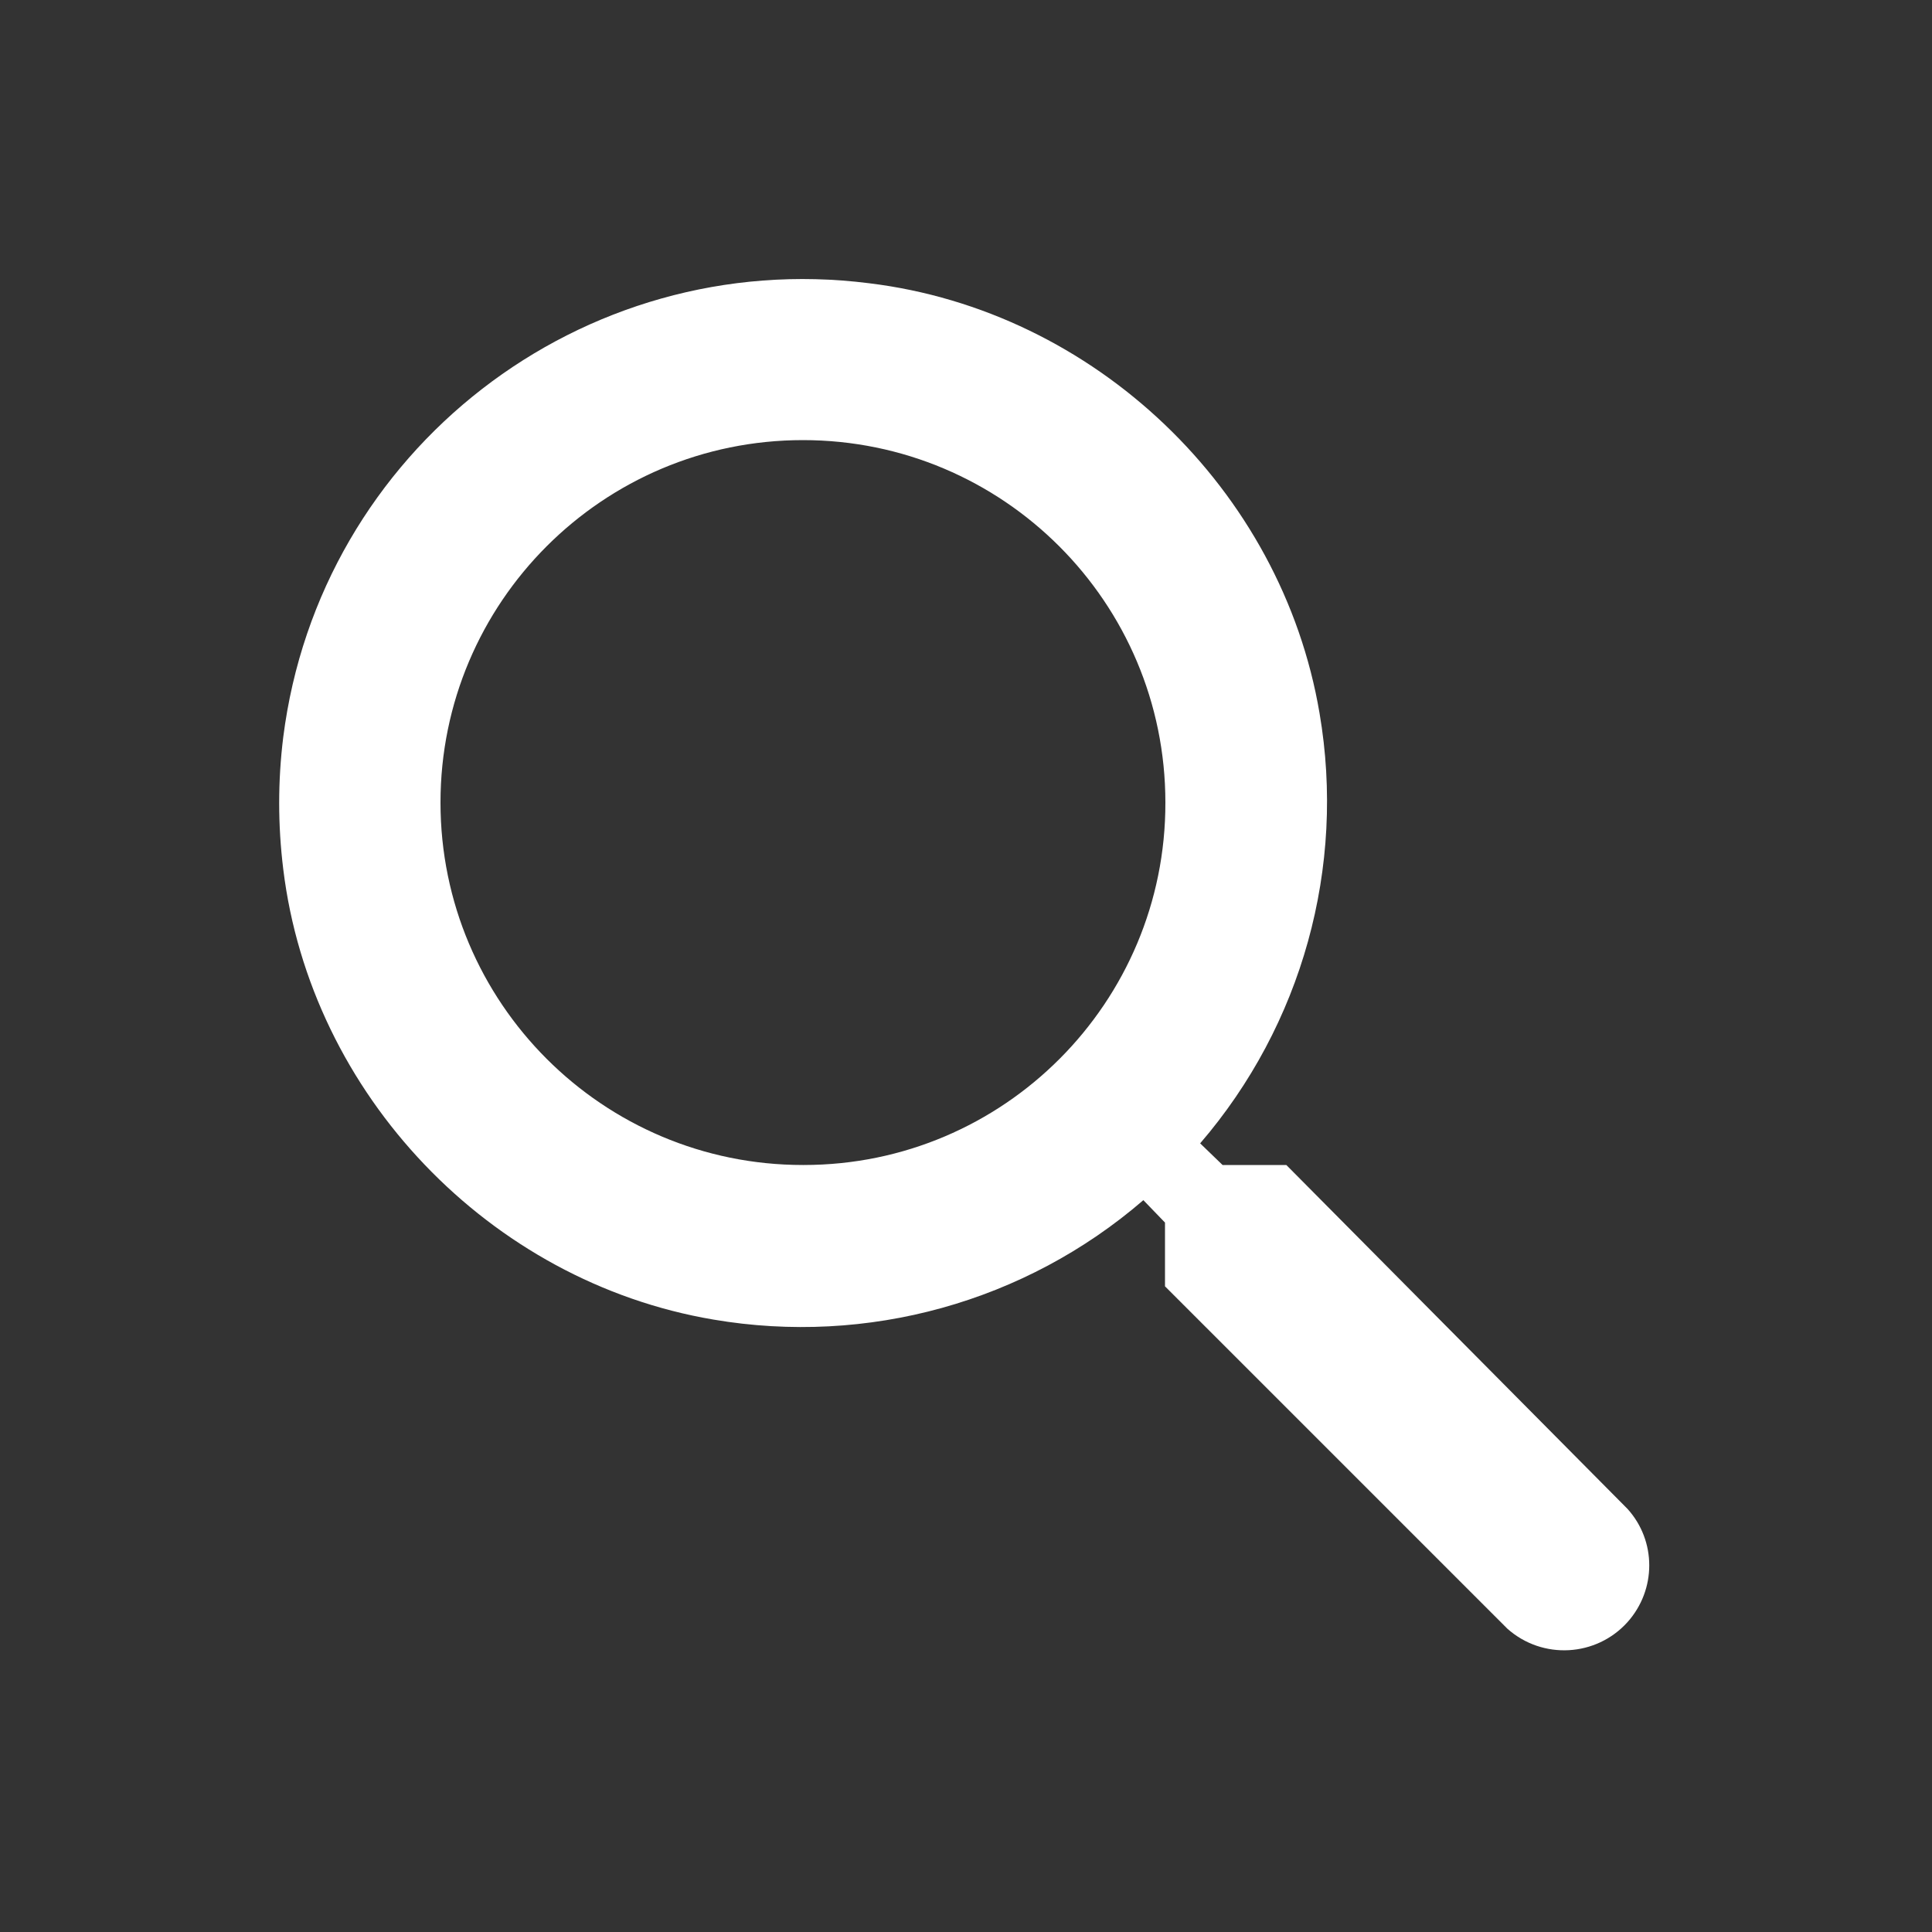 <?xml version="1.0" encoding="utf-8"?>
<!-- Generator: Adobe Illustrator 25.4.1, SVG Export Plug-In . SVG Version: 6.00 Build 0)  -->
<svg version="1.1" id="レイヤー_1" xmlns="http://www.w3.org/2000/svg" xmlns:xlink="http://www.w3.org/1999/xlink" x="0px"
	 y="0px" viewBox="0 0 500 500" style="enable-background:new 0 0 500 500;" xml:space="preserve">
<rect x="0" y="0" width="500" height="500" fill="#333333" stroke="none"/>
<style type="text/css">
	.st0{fill:#FFFFFF;}
</style>
<path class="st0" d="M332.9,301.5h-16.5l-5.8-5.6c26.4-30.7,37.7-71.5,30.9-111.3c-9.8-58-58.2-104.2-116.6-111.3
	c-74.3-9.4-142.2,43.2-151.6,117.5c-1.4,11.3-1.4,22.7,0,34.1c7.1,58.4,53.4,106.8,111.3,116.6c39.9,6.8,80.7-4.5,111.3-30.9
	l5.6,5.8v16.5l88.6,88.6c9.1,8.1,23,7.3,31.1-1.7c7.5-8.4,7.5-21,0-29.3L332.9,301.5z M207.8,301.5c-51.8,0-93.8-42-93.8-93.8
	s42-93.8,93.8-93.8s93.8,42,93.8,93.8c0,0,0,0,0,0c0.1,51.7-41.8,93.8-93.6,93.8C208,301.5,207.9,301.5,207.8,301.5z"/>
</svg>
